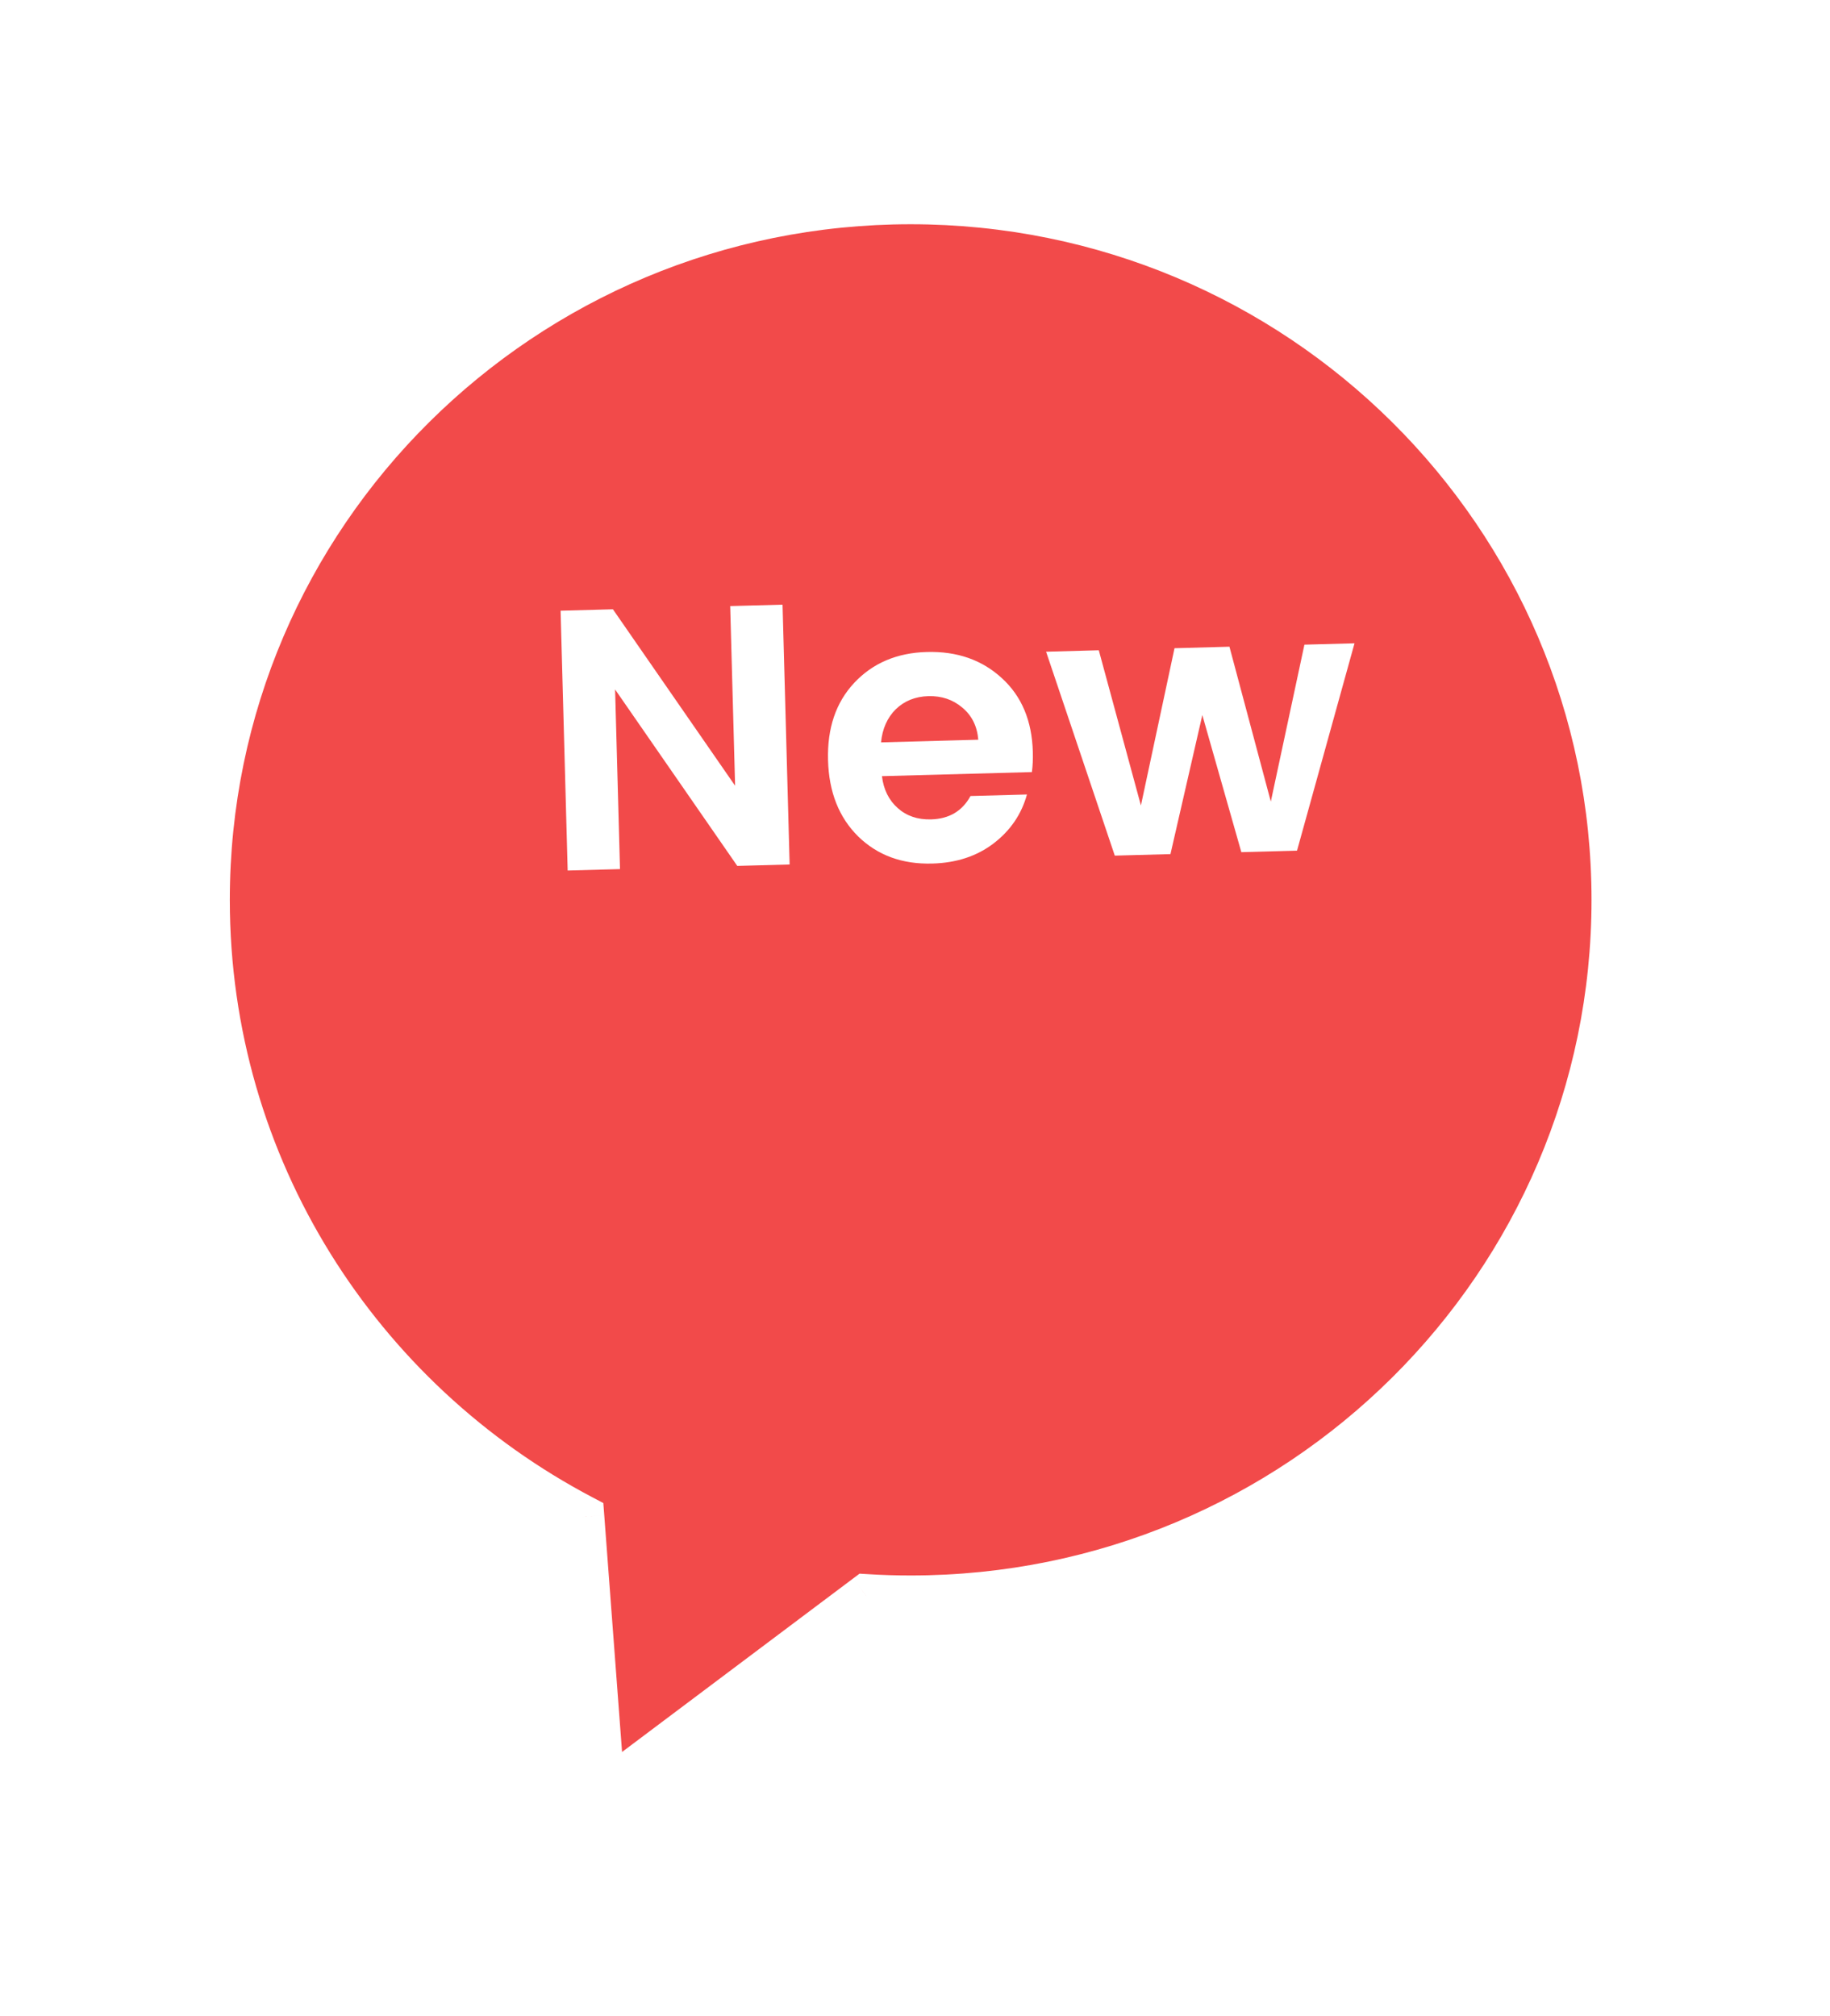 <svg width="69" height="76" viewBox="0 0 69 76" fill="none" xmlns="http://www.w3.org/2000/svg">
<g filter="url(#filter0_d_606_913)">
<path fill-rule="evenodd" clip-rule="evenodd" d="M35.993 53.603C50.629 53.603 62.493 41.827 62.493 27.301C62.493 12.775 50.629 1 35.993 1C21.358 1 9.493 12.775 9.493 27.301C9.493 37.389 15.215 46.151 23.614 50.562L24.399 61L34.32 53.551C34.873 53.585 35.431 53.603 35.993 53.603Z" fill="#F24A4A"/>
<path d="M23.614 50.562L24.44 50.5L24.405 50.043L23.999 49.829L23.614 50.562ZM24.399 61L23.573 61.062L23.687 62.571L24.897 61.662L24.399 61ZM34.32 53.551L34.371 52.724L34.066 52.706L33.822 52.889L34.32 53.551ZM61.665 27.301C61.665 41.364 50.177 52.774 35.993 52.774V54.431C51.08 54.431 63.322 42.291 63.322 27.301H61.665ZM35.993 1.828C50.177 1.828 61.665 13.239 61.665 27.301H63.322C63.322 12.312 51.08 0.172 35.993 0.172V1.828ZM10.322 27.301C10.322 13.239 21.809 1.828 35.993 1.828V0.172C20.906 0.172 8.665 12.312 8.665 27.301H10.322ZM23.999 49.829C15.86 45.553 10.322 37.067 10.322 27.301H8.665C8.665 37.711 14.57 46.748 23.229 51.296L23.999 49.829ZM25.225 60.938L24.44 50.5L22.788 50.625L23.573 61.062L25.225 60.938ZM33.822 52.889L23.902 60.337L24.897 61.662L34.817 54.214L33.822 52.889ZM35.993 52.774C35.448 52.774 34.907 52.758 34.371 52.724L34.269 54.378C34.839 54.413 35.414 54.431 35.993 54.431V52.774Z" fill="white"/>
</g>
<path d="M27.532 22.851L29.506 22.798L29.773 32.594L27.799 32.648L23.192 25.995L23.377 32.768L21.404 32.822L21.137 23.026L23.11 22.972L27.717 29.625L27.532 22.851ZM35.15 32.559C34.021 32.59 33.093 32.251 32.364 31.543C31.634 30.825 31.253 29.865 31.221 28.661C31.188 27.457 31.516 26.487 32.206 25.749C32.904 25.002 33.818 24.613 34.947 24.582C36.085 24.551 37.028 24.88 37.775 25.569C38.522 26.249 38.911 27.177 38.943 28.353C38.95 28.623 38.939 28.876 38.908 29.11L33.254 29.264C33.314 29.767 33.512 30.167 33.847 30.466C34.182 30.765 34.601 30.908 35.105 30.894C35.786 30.875 36.282 30.582 36.593 30.013L38.721 29.955C38.517 30.698 38.099 31.312 37.468 31.796C36.837 32.28 36.065 32.535 35.15 32.559ZM36.886 27.89C36.844 27.378 36.641 26.973 36.279 26.675C35.925 26.376 35.501 26.234 35.006 26.247C34.512 26.261 34.101 26.426 33.773 26.743C33.455 27.06 33.27 27.476 33.219 27.99L36.886 27.89ZM49.183 24.306L51.072 24.255L48.904 32.073L46.805 32.13L45.334 26.96L44.132 32.203L42.033 32.26L39.443 24.572L41.43 24.517L43.018 30.37L44.285 24.44L46.356 24.383L47.916 30.223L49.183 24.306Z" fill="white"/>
<defs>
<filter id="filter0_d_606_913" x="0.381" y="0.172" width="67.91" height="75.653" filterUnits="userSpaceOnUse" color-interpolation-filters="sRGB">
<feFlood flood-opacity="0" result="BackgroundImageFix"/>
<feColorMatrix in="SourceAlpha" type="matrix" values="0 0 0 0 0 0 0 0 0 0 0 0 0 0 0 0 0 0 127 0" result="hardAlpha"/>
<feOffset dx="-1.657" dy="6.627"/>
<feGaussianBlur stdDeviation="3.313"/>
<feComposite in2="hardAlpha" operator="out"/>
<feColorMatrix type="matrix" values="0 0 0 0 0.713 0 0 0 0 0.787 0 0 0 0 0.9 0 0 0 0.25 0"/>
<feBlend mode="normal" in2="BackgroundImageFix" result="effect1_dropShadow_606_913"/>
<feBlend mode="normal" in="SourceGraphic" in2="effect1_dropShadow_606_913" result="shape"/>
</filter>
</defs>
</svg>
